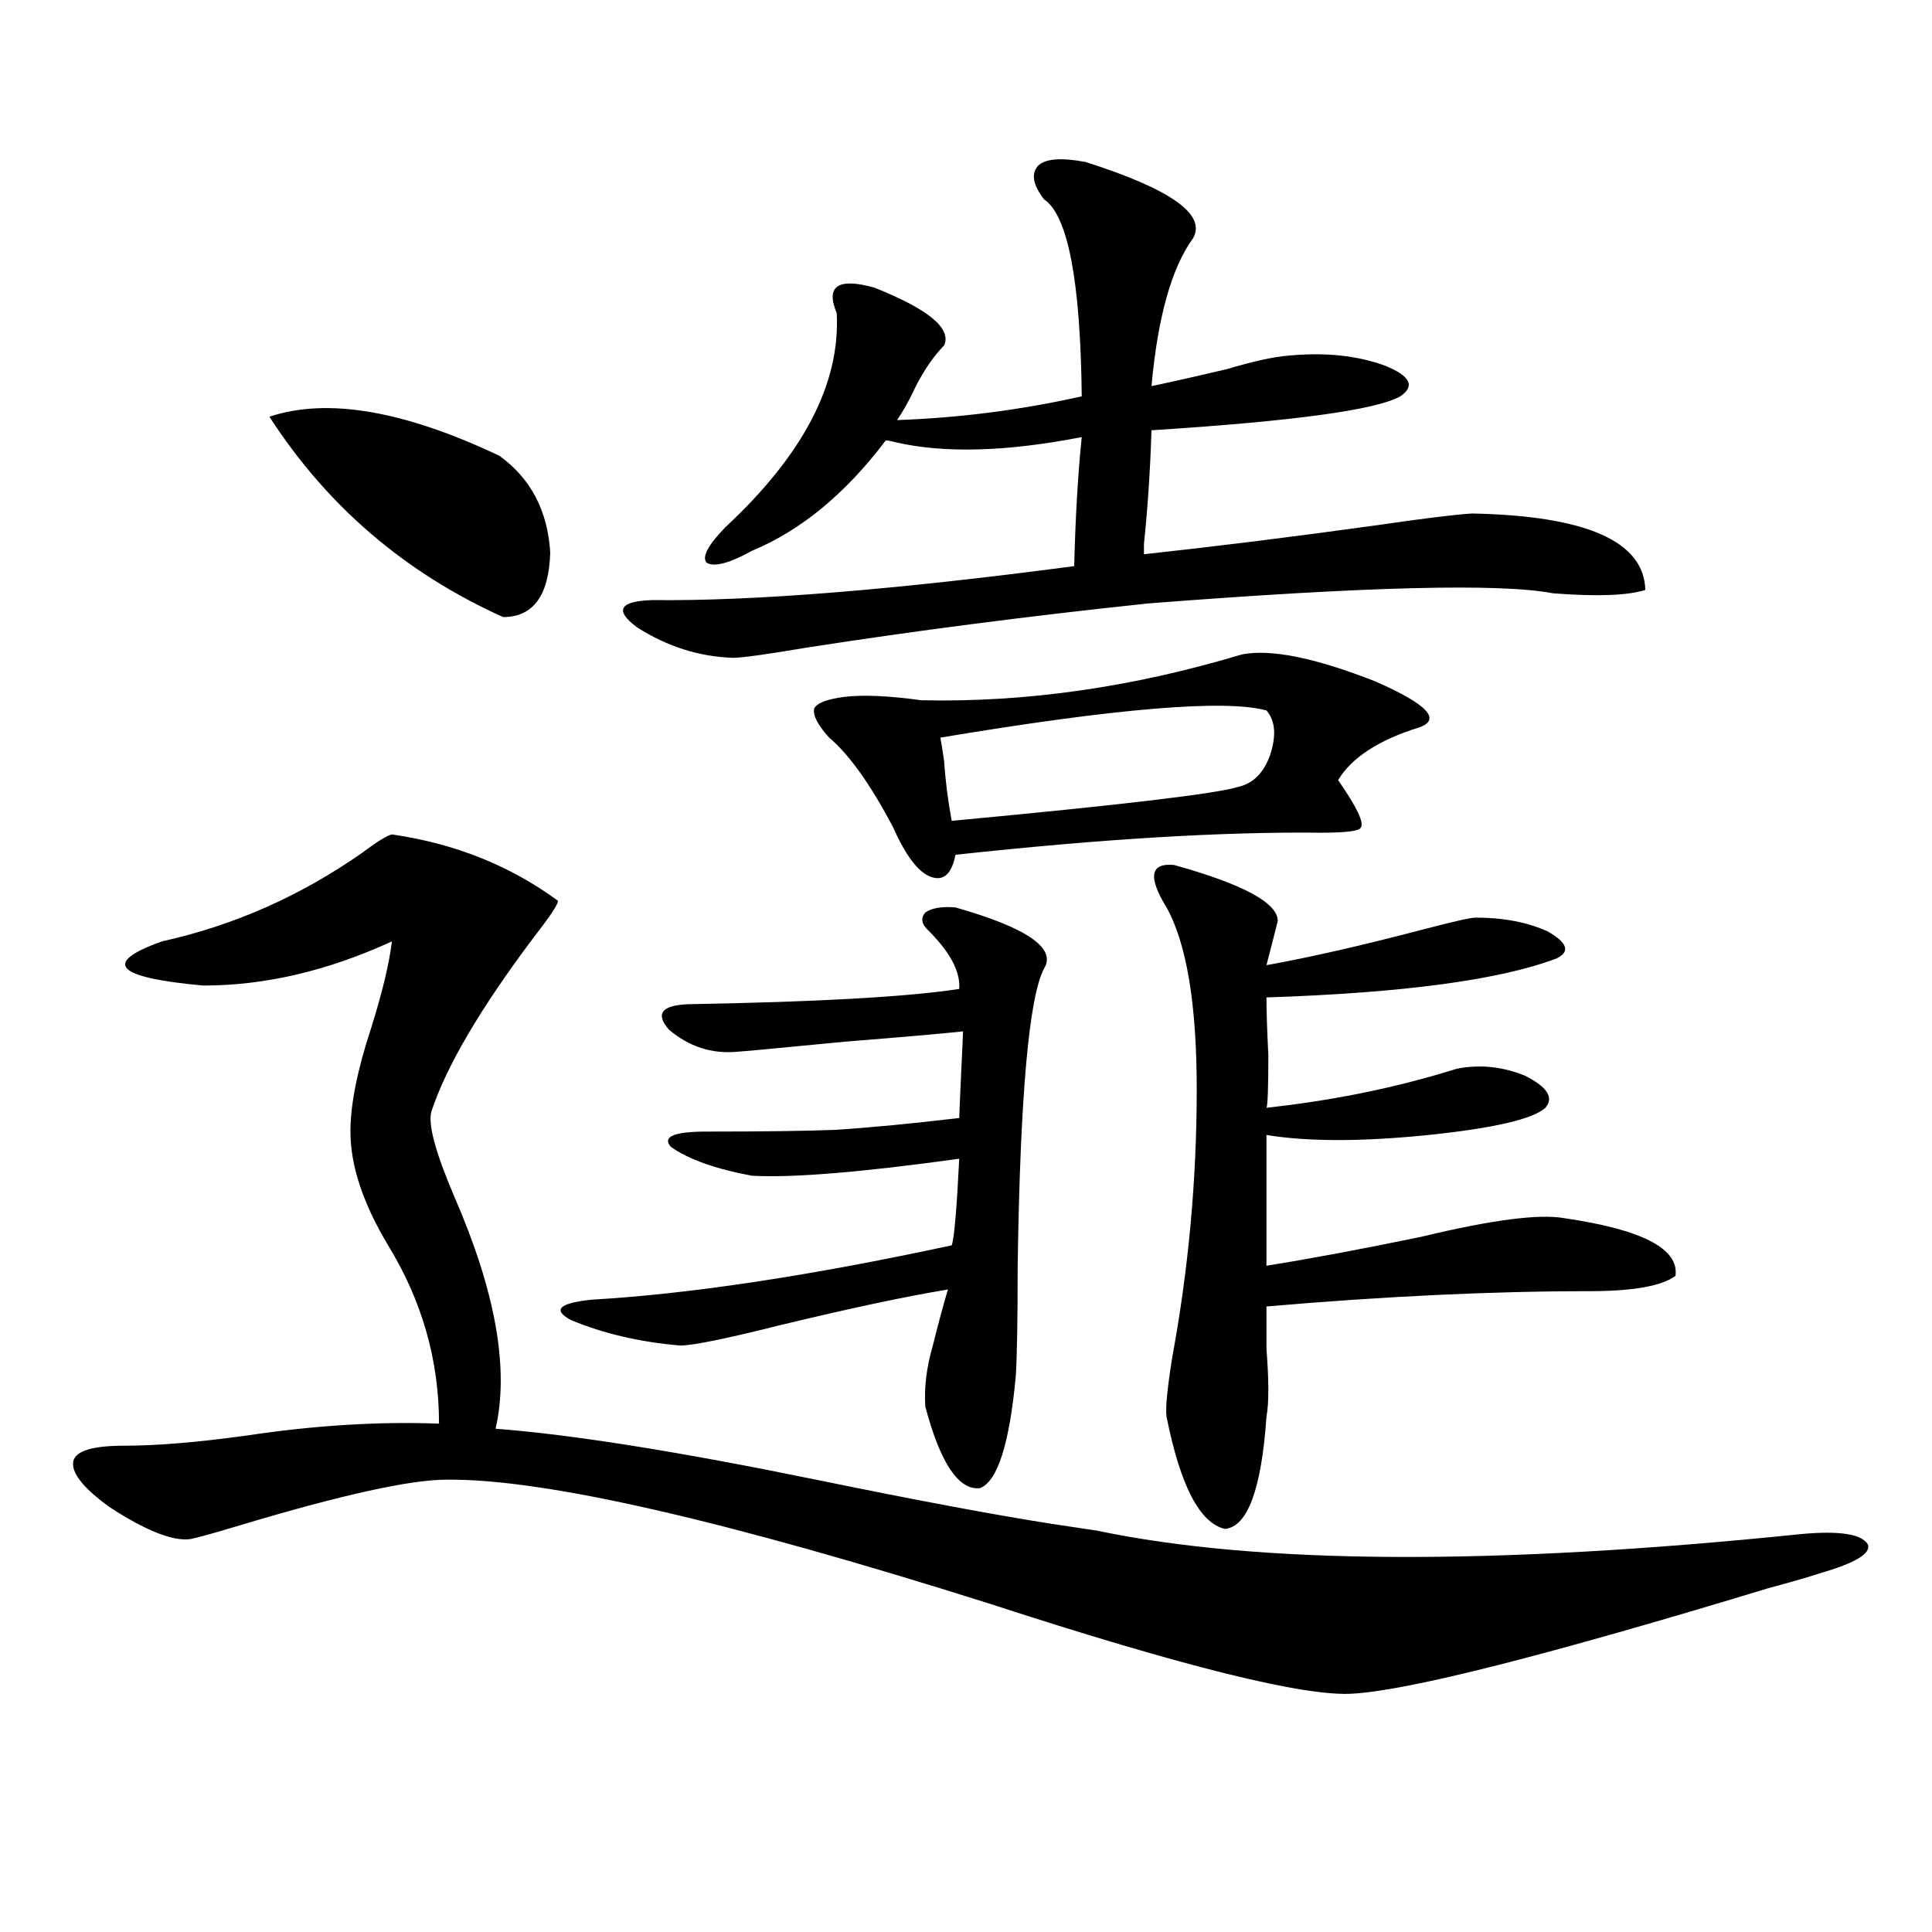 <?xml version="1.0" encoding="utf-8"?>
<!-- Generator: Adobe Illustrator 16.0.0, SVG Export Plug-In . SVG Version: 6.00 Build 0)  -->
<!DOCTYPE svg PUBLIC "-//W3C//DTD SVG 1.1//EN" "http://www.w3.org/Graphics/SVG/1.1/DTD/svg11.dtd">
<svg version="1.1" id="图层_1" xmlns="http://www.w3.org/2000/svg" xmlns:xlink="http://www.w3.org/1999/xlink" x="0px" y="0px"
	 width="1000px" height="1000px" viewBox="0 0 1000 1000" enable-background="new 0 0 1000 1000" xml:space="preserve">
<path d="M567.718,792.242c83.9,17.578,205.514,18.169,364.869,1.758c19.512-1.758,30.884,0,34.146,5.273
	c1.951,4.696-6.188,9.668-24.39,14.941c-5.213,1.758-14.313,4.395-27.316,7.91c-113.823,34.565-185.361,52.734-214.629,54.492
	c-24.725,1.758-87.482-13.774-188.288-46.582c-137.237-43.354-230.894-64.737-280.969-64.16c-18.871,0-54.633,7.91-107.314,23.73
	c-13.658,4.106-22.118,6.454-25.365,7.031c-9.115,1.181-23.094-4.395-41.95-16.699c-13.658-9.956-19.847-17.866-18.536-23.73
	c1.296-5.273,10.076-7.91,26.341-7.91c16.905,0,38.048-1.758,63.413-5.273c35.121-5.273,68.291-7.319,99.51-6.152
	c0-32.808-8.78-63.569-26.341-92.285c-13.018-21.671-19.512-41.309-19.512-58.887c0-14.063,3.567-31.929,10.731-53.613
	c5.854-18.745,9.421-33.687,10.731-44.824c-33.17,15.243-65.699,22.852-97.559,22.852c-45.532-4.093-52.682-11.714-21.463-22.852
	c37.072-8.198,71.538-23.429,103.412-45.703c7.805-5.851,13.003-9.077,15.609-9.668c32.515,4.696,61.127,16.122,85.852,34.277
	c0.641,1.181-3.582,7.622-12.683,19.336c-27.316,36.337-44.877,66.22-52.682,89.648c-1.951,6.454,1.951,21.094,11.707,43.945
	c21.463,49.219,28.612,89.36,21.463,120.41c39.023,2.938,94.297,11.728,165.85,26.367c51.371,10.547,92.025,18.169,121.948,22.852
	L567.718,792.242z M139.436,215.68c29.908-9.957,69.587-3.214,119.021,20.215c16.25,11.728,25.03,28.427,26.341,50.098
	c-0.655,22.274-8.78,33.398-24.39,33.398C209.678,296.539,169.344,261.973,139.436,215.68z M494.549,469.684
	c37.072,10.547,52.347,21.094,45.853,31.641c-7.805,14.653-12.362,65.918-13.658,153.809c0,28.125-0.335,47.173-0.976,57.129
	c-3.262,35.156-9.436,54.492-18.536,58.008c-11.066,1.181-20.487-12.882-28.292-42.188c-0.655-9.956,0.641-20.503,3.902-31.641
	c2.592-10.547,5.198-20.215,7.805-29.004c-21.463,3.516-50.41,9.668-86.827,18.457c-27.972,7.031-45.212,10.547-51.706,10.547
	c-20.822-1.758-39.679-6.152-56.584-13.184c-9.756-5.273-6.188-8.789,10.731-10.547c50.73-2.925,112.833-12.305,186.337-28.125
	c1.296-3.516,2.592-18.457,3.902-44.824c-50.73,7.031-86.507,9.97-107.314,8.789c-18.871-3.516-32.85-8.487-41.95-14.941
	c-4.558-5.273,1.616-7.91,18.536-7.91c28.612,0,50.73-0.288,66.34-0.879c18.201-1.167,39.664-3.214,64.389-6.152
	c0-1.167,0.32-8.789,0.976-22.852c0.641-13.472,0.976-20.792,0.976-21.973c-11.066,1.181-31.219,2.938-60.486,5.273
	c-36.432,3.516-55.288,5.273-56.584,5.273c-13.018,1.181-24.725-2.637-35.121-11.426c-7.164-8.198-3.902-12.593,9.756-13.184
	c66.98-1.167,113.809-3.804,140.484-7.91c0.641-8.789-4.558-18.745-15.609-29.883c-3.902-3.516-4.558-6.729-1.951-9.668
	C482.187,469.985,487.385,469.106,494.549,469.684z M561.864,83.844c44.222,14.063,62.758,27.246,55.608,39.551
	c-11.066,15.243-18.216,40.731-21.463,76.465c11.052-2.335,24.055-5.273,39.023-8.789c13.658-4.093,24.39-6.441,32.194-7.031
	c18.856-1.758,35.441,0,49.755,5.273c13.003,5.273,15.609,10.547,7.805,15.82c-12.362,7.031-55.288,12.895-128.777,17.578
	c-0.655,20.517-1.951,40.141-3.902,58.887c0,2.938,0,4.696,0,5.273c37.713-4.093,77.712-9.077,119.997-14.941
	c24.055-3.516,40.64-5.563,49.755-6.152c59.176,1.181,89.099,14.364,89.754,39.551c-9.115,2.938-25.045,3.516-47.804,1.758
	c-27.316-5.273-97.238-3.516-209.751,5.273c-61.142,6.454-119.997,14.063-176.581,22.852c-20.822,3.516-33.505,5.273-38.048,5.273
	c-17.561-0.577-34.146-5.851-49.755-15.82c-11.707-8.789-9.115-13.472,7.805-14.063c52.682,0.591,125.516-5.273,218.531-17.578
	c0.641-25.776,1.951-48.038,3.902-66.797c-39.023,7.621-71.218,8.5-96.583,2.637c-1.951-0.577-3.582-0.879-4.878-0.879
	c-20.822,27.548-43.901,46.582-69.267,57.129c-11.707,6.454-19.512,8.501-23.414,6.152c-2.606-2.925,0.641-9.077,9.756-18.457
	c40.319-37.491,59.511-74.405,57.56-110.742c-5.854-14.063,0.641-18.457,19.512-13.184c27.957,11.137,39.999,21.094,36.097,29.883
	c-5.213,5.273-10.091,12.305-14.634,21.094c-3.262,7.031-6.509,12.895-9.756,17.578c32.515-1.168,64.389-5.273,95.607-12.305
	c-0.655-59.766-7.164-93.741-19.512-101.953c-5.854-7.608-6.829-13.473-2.927-17.578C541.377,82.086,549.502,81.509,561.864,83.844z
	 M642.838,338.727c14.954-2.925,38.048,1.758,69.267,14.063c26.661,11.728,34.146,19.638,22.438,23.73
	c-20.822,6.454-34.801,15.532-41.95,27.246c9.756,14.063,13.658,22.274,11.707,24.609c-0.655,1.758-7.484,2.637-20.487,2.637
	c-50.73-0.577-113.823,3.228-189.264,11.426c-1.951,9.97-6.188,13.774-12.683,11.426c-6.509-2.335-13.018-10.835-19.512-25.488
	c-11.707-22.261-22.773-37.793-33.17-46.582c-5.854-6.44-8.46-11.426-7.805-14.941c1.296-2.925,6.494-4.972,15.609-6.152
	c9.756-1.167,23.079-0.577,39.999,1.758C530.966,363.638,586.254,355.728,642.838,338.727z M655.521,367.73
	c-21.463-5.851-77.727-1.167-168.776,14.063c0.641,3.516,1.296,7.622,1.951,12.305c0.641,9.97,1.951,20.215,3.902,30.762
	c87.803-8.198,137.223-14.063,148.289-17.578c7.805-1.758,13.323-7.319,16.585-16.699
	C660.719,380.626,660.063,373.004,655.521,367.73z M607.717,447.711c35.762,9.97,53.657,19.638,53.657,29.004
	c-1.311,5.273-3.262,12.896-5.854,22.852c22.759-4.093,49.755-10.245,80.974-18.457c15.609-4.093,24.71-6.152,27.316-6.152
	c14.299,0,26.661,2.349,37.072,7.031c10.396,5.864,12.027,10.547,4.878,14.063c-29.268,11.138-79.357,17.88-150.24,20.215
	c0,7.031,0.32,17.001,0.976,29.883c0,17.001-0.335,26.079-0.976,27.246c31.859-3.516,61.782-9.366,89.754-17.578
	c3.902-1.167,6.829-2.046,8.78-2.637c11.707-2.335,23.414-1.167,35.121,3.516c11.707,5.864,15.274,11.426,10.731,16.699
	c-6.509,5.864-26.676,10.547-60.486,14.063c-34.48,3.516-62.438,3.516-83.9,0v67.676c22.104-3.516,48.779-8.487,79.998-14.941
	c36.417-8.789,61.127-12.003,74.145-9.668c40.319,5.864,59.511,15.82,57.56,29.883c-7.164,5.273-22.118,7.91-44.877,7.91
	c-50.09,0-105.698,2.637-166.825,7.91c0,5.273,0,12.606,0,21.973c1.296,16.411,1.296,28.125,0,35.156
	c-2.606,37.505-9.756,56.841-21.463,58.008c-13.018-2.925-23.094-22.261-30.243-58.008c-0.655-4.093,0.32-14.351,2.927-30.762
	c8.445-45.703,12.683-91.983,12.683-138.867c0-43.945-5.213-75.284-15.609-94.043C594.059,453.863,595.354,446.544,607.717,447.711z
	"/>
</svg>
